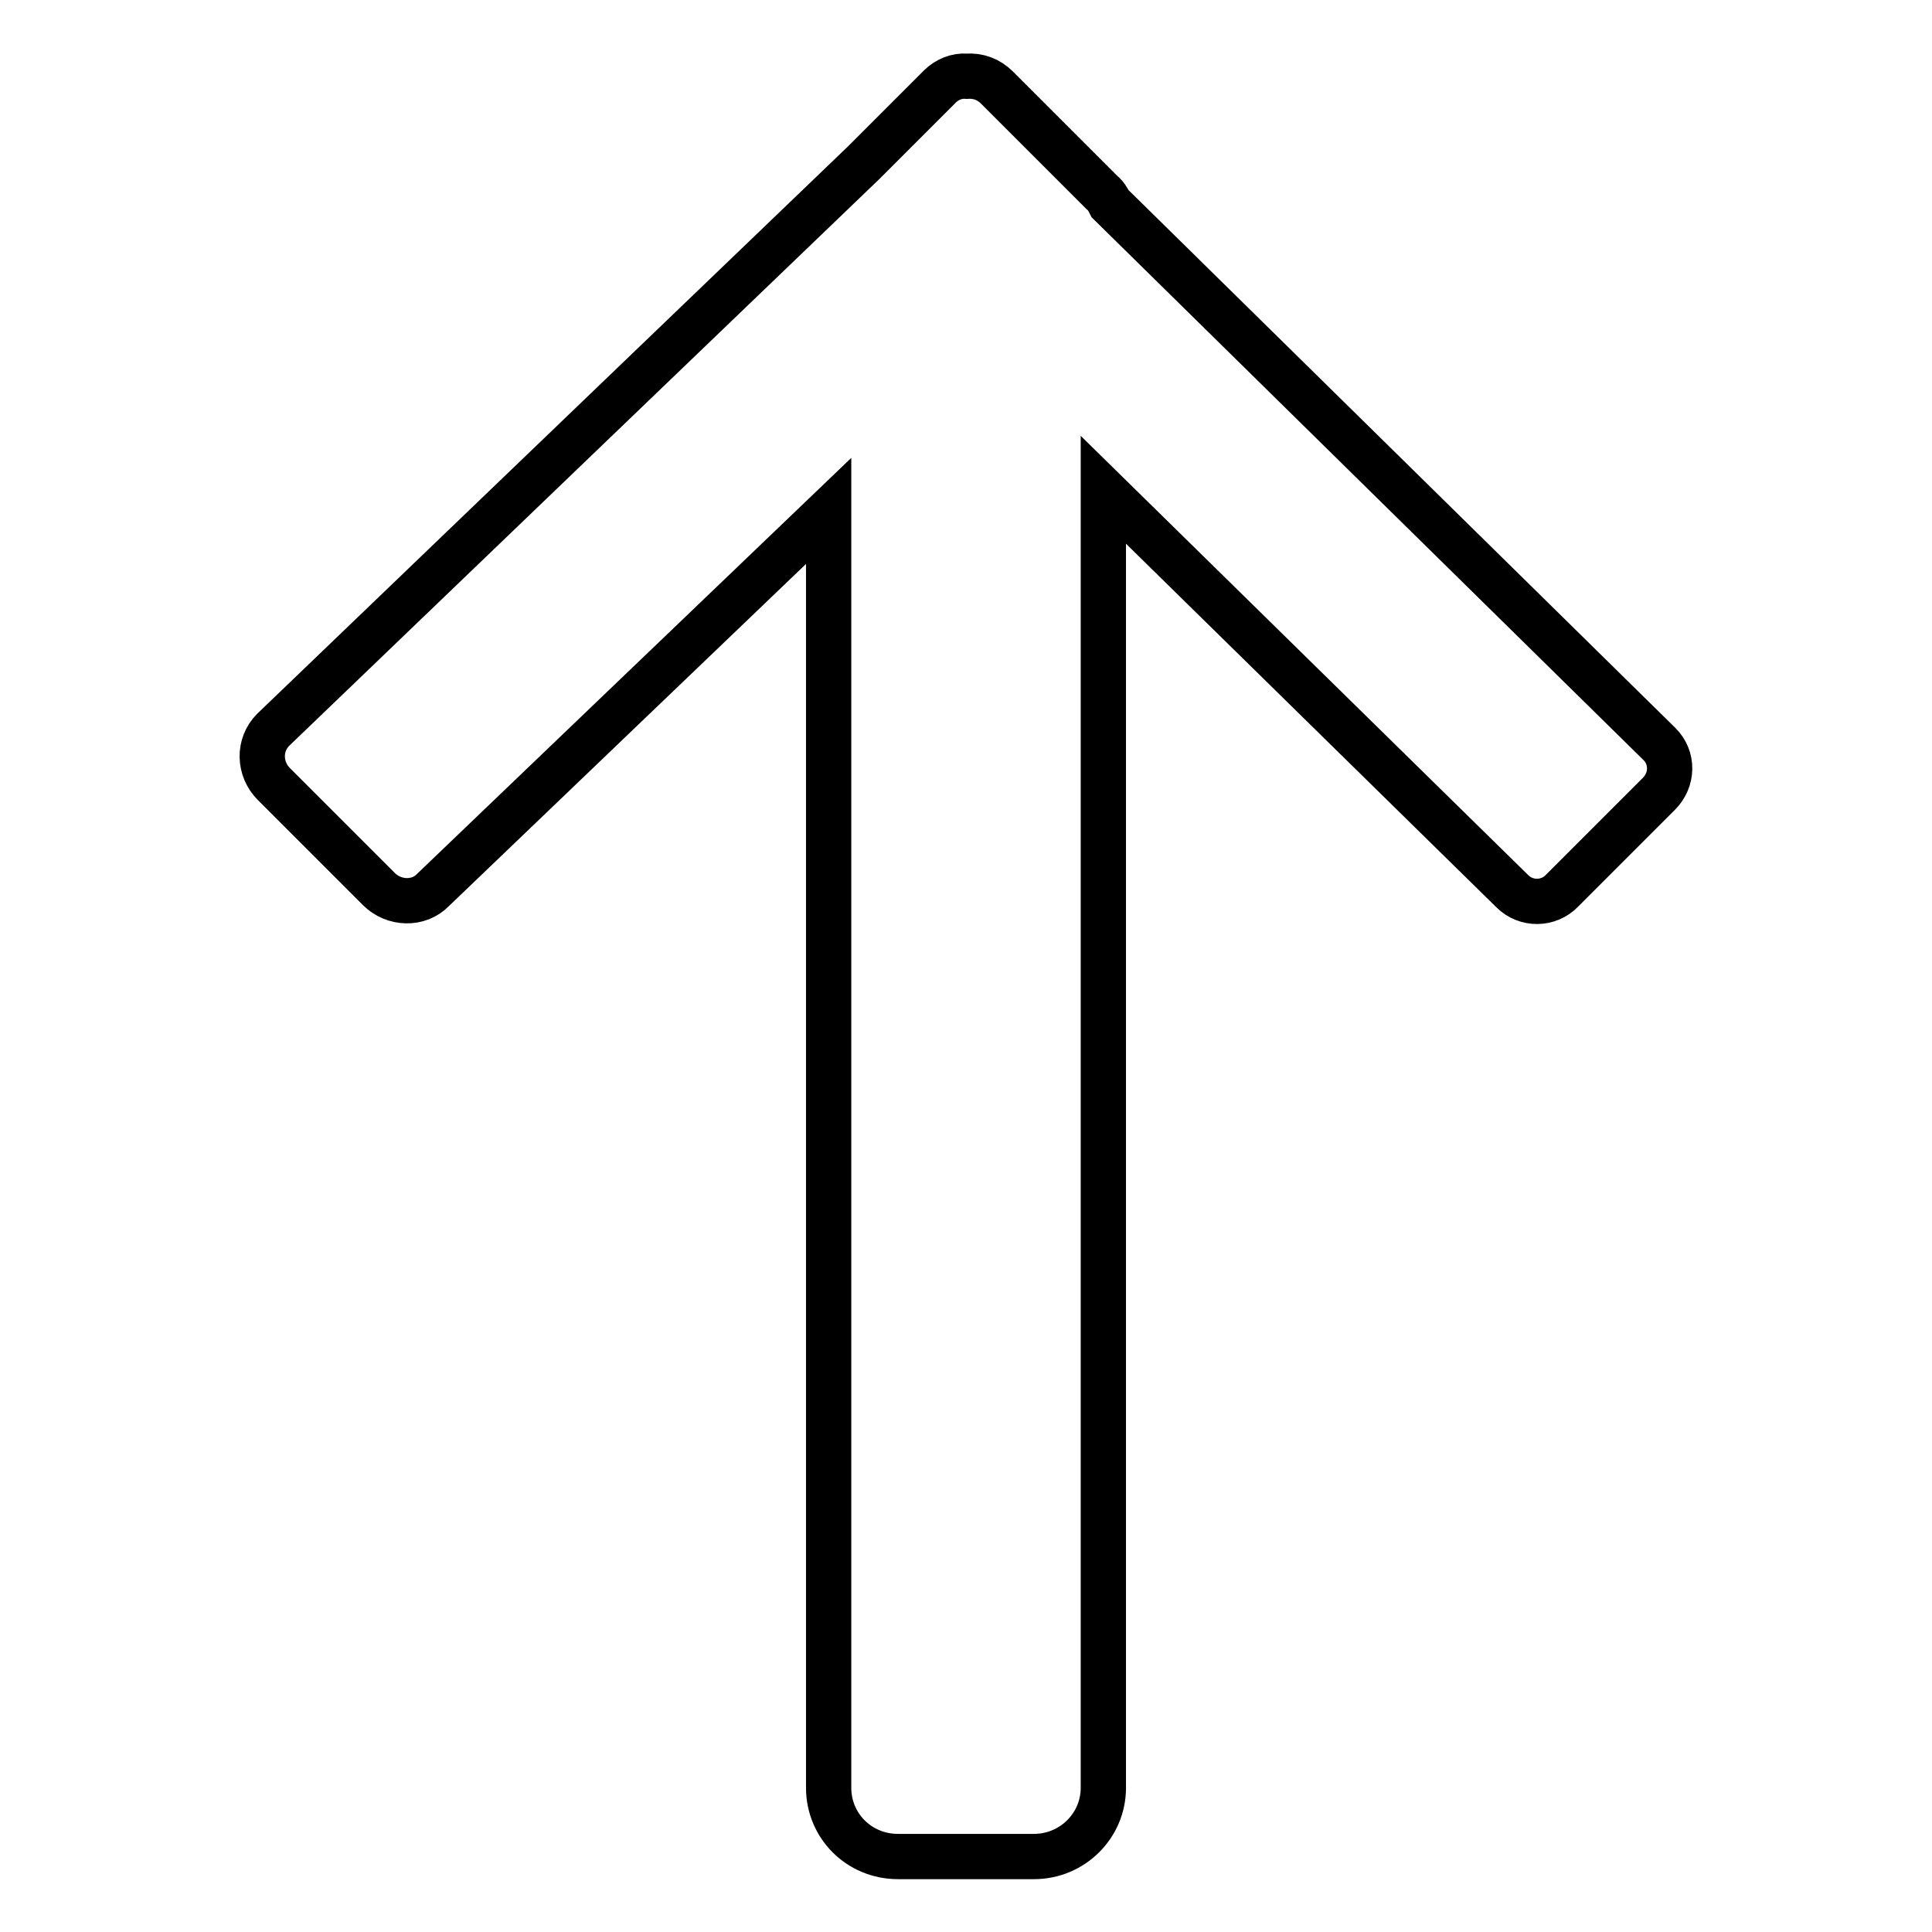 <?xml version="1.0" encoding="utf-8"?>
<!-- Svg Vector Icons : http://www.onlinewebfonts.com/icon -->
<!DOCTYPE svg PUBLIC "-//W3C//DTD SVG 1.1//EN" "http://www.w3.org/Graphics/SVG/1.1/DTD/svg11.dtd">
<svg version="1.1" xmlns="http://www.w3.org/2000/svg" xmlns:xlink="http://www.w3.org/1999/xlink" x="0px" y="0px" viewBox="0 0 256 256" enable-background="new 0 0 256 256" xml:space="preserve">
<g> <path stroke-width="6" fill-opacity="0" stroke="#000000"  d="M109.8,67.7v169.2c0,5,4,9.1,9.2,9.1H137c5.1,0,9.2-4.1,9.2-9.1v-172l54.2,53.2c1.8,1.8,4.8,1.8,6.6-0.1 l12.8-12.8c1.9-1.9,1.9-4.8,0.1-6.6L147.1,27c-0.3-0.6-0.6-1.1-1.1-1.5l-13.9-13.9c-1.1-1.1-2.5-1.6-4-1.5 c-1.3-0.1-2.6,0.4-3.6,1.4l-10.1,10.1L36.2,96.7c-2,2-1.9,5.2,0.1,7.2l13.9,13.9c2,2,5.3,2.1,7.2,0.1L109.8,67.7L109.8,67.7z"/></g>
</svg>